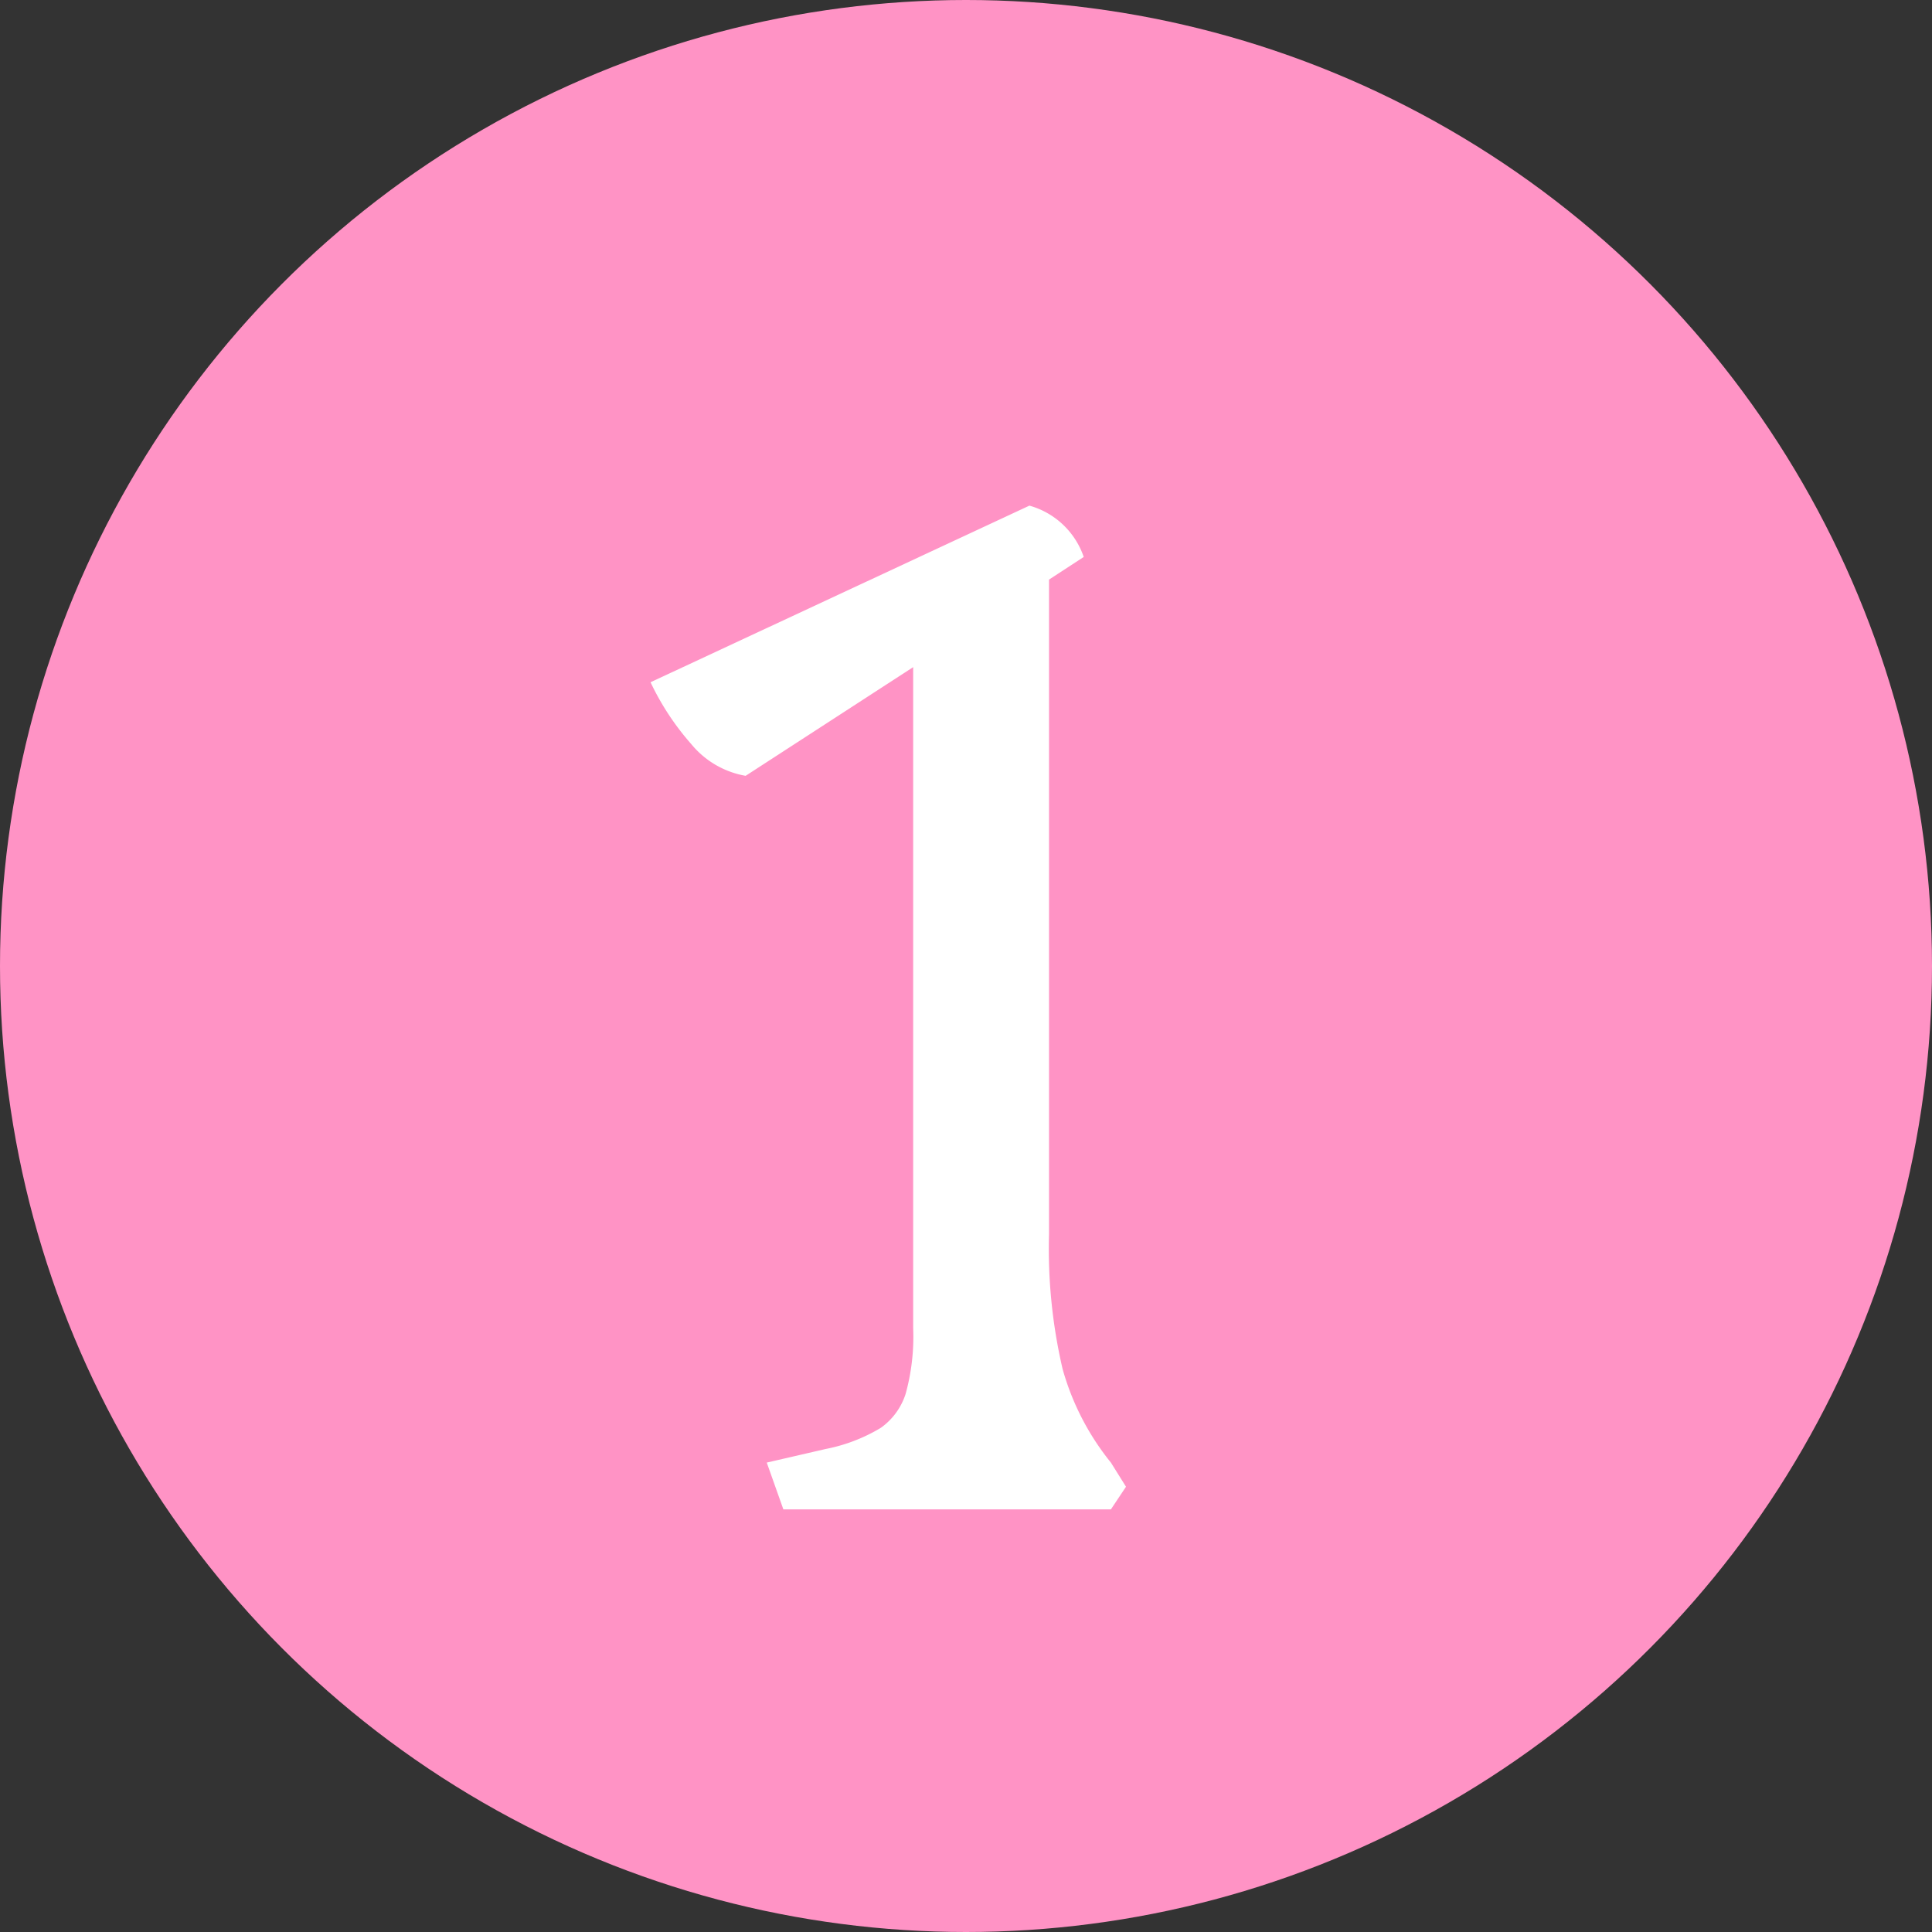 <svg xmlns="http://www.w3.org/2000/svg" width="32" height="32" viewBox="0 0 32 32">
  <rect x="0" y="0" width="32" height="32" fill="#333333" stroke="none"/>
  <g id="グループ_24021" data-name="グループ 24021" transform="translate(-68 -1153)">
    <g id="グループ_24705" data-name="グループ 24705">
      <circle id="楕円形_1" data-name="楕円形 1" cx="16" cy="16" r="16" transform="translate(68 1153)" fill="#ff93c5"/>
      <path id="パス_64204" data-name="パス 64204" d="M12.7,26.225,13.675,26a2.806,2.806,0,0,0,.913-.35A1.1,1.1,0,0,0,15,25.087,3.55,3.55,0,0,0,15.125,24V13.05l-2.775,1.8a1.494,1.494,0,0,1-.9-.525,4.37,4.37,0,0,1-.675-1.025l6.275-2.925a1.327,1.327,0,0,1,.9.85l-.575.375V22.45a8.779,8.779,0,0,0,.225,2.225,4.305,4.305,0,0,0,.8,1.55l.25.4L18.4,27H12.975Z" transform="translate(68 1151)" fill="#fff"/>
    </g>
  </g>
</svg>
